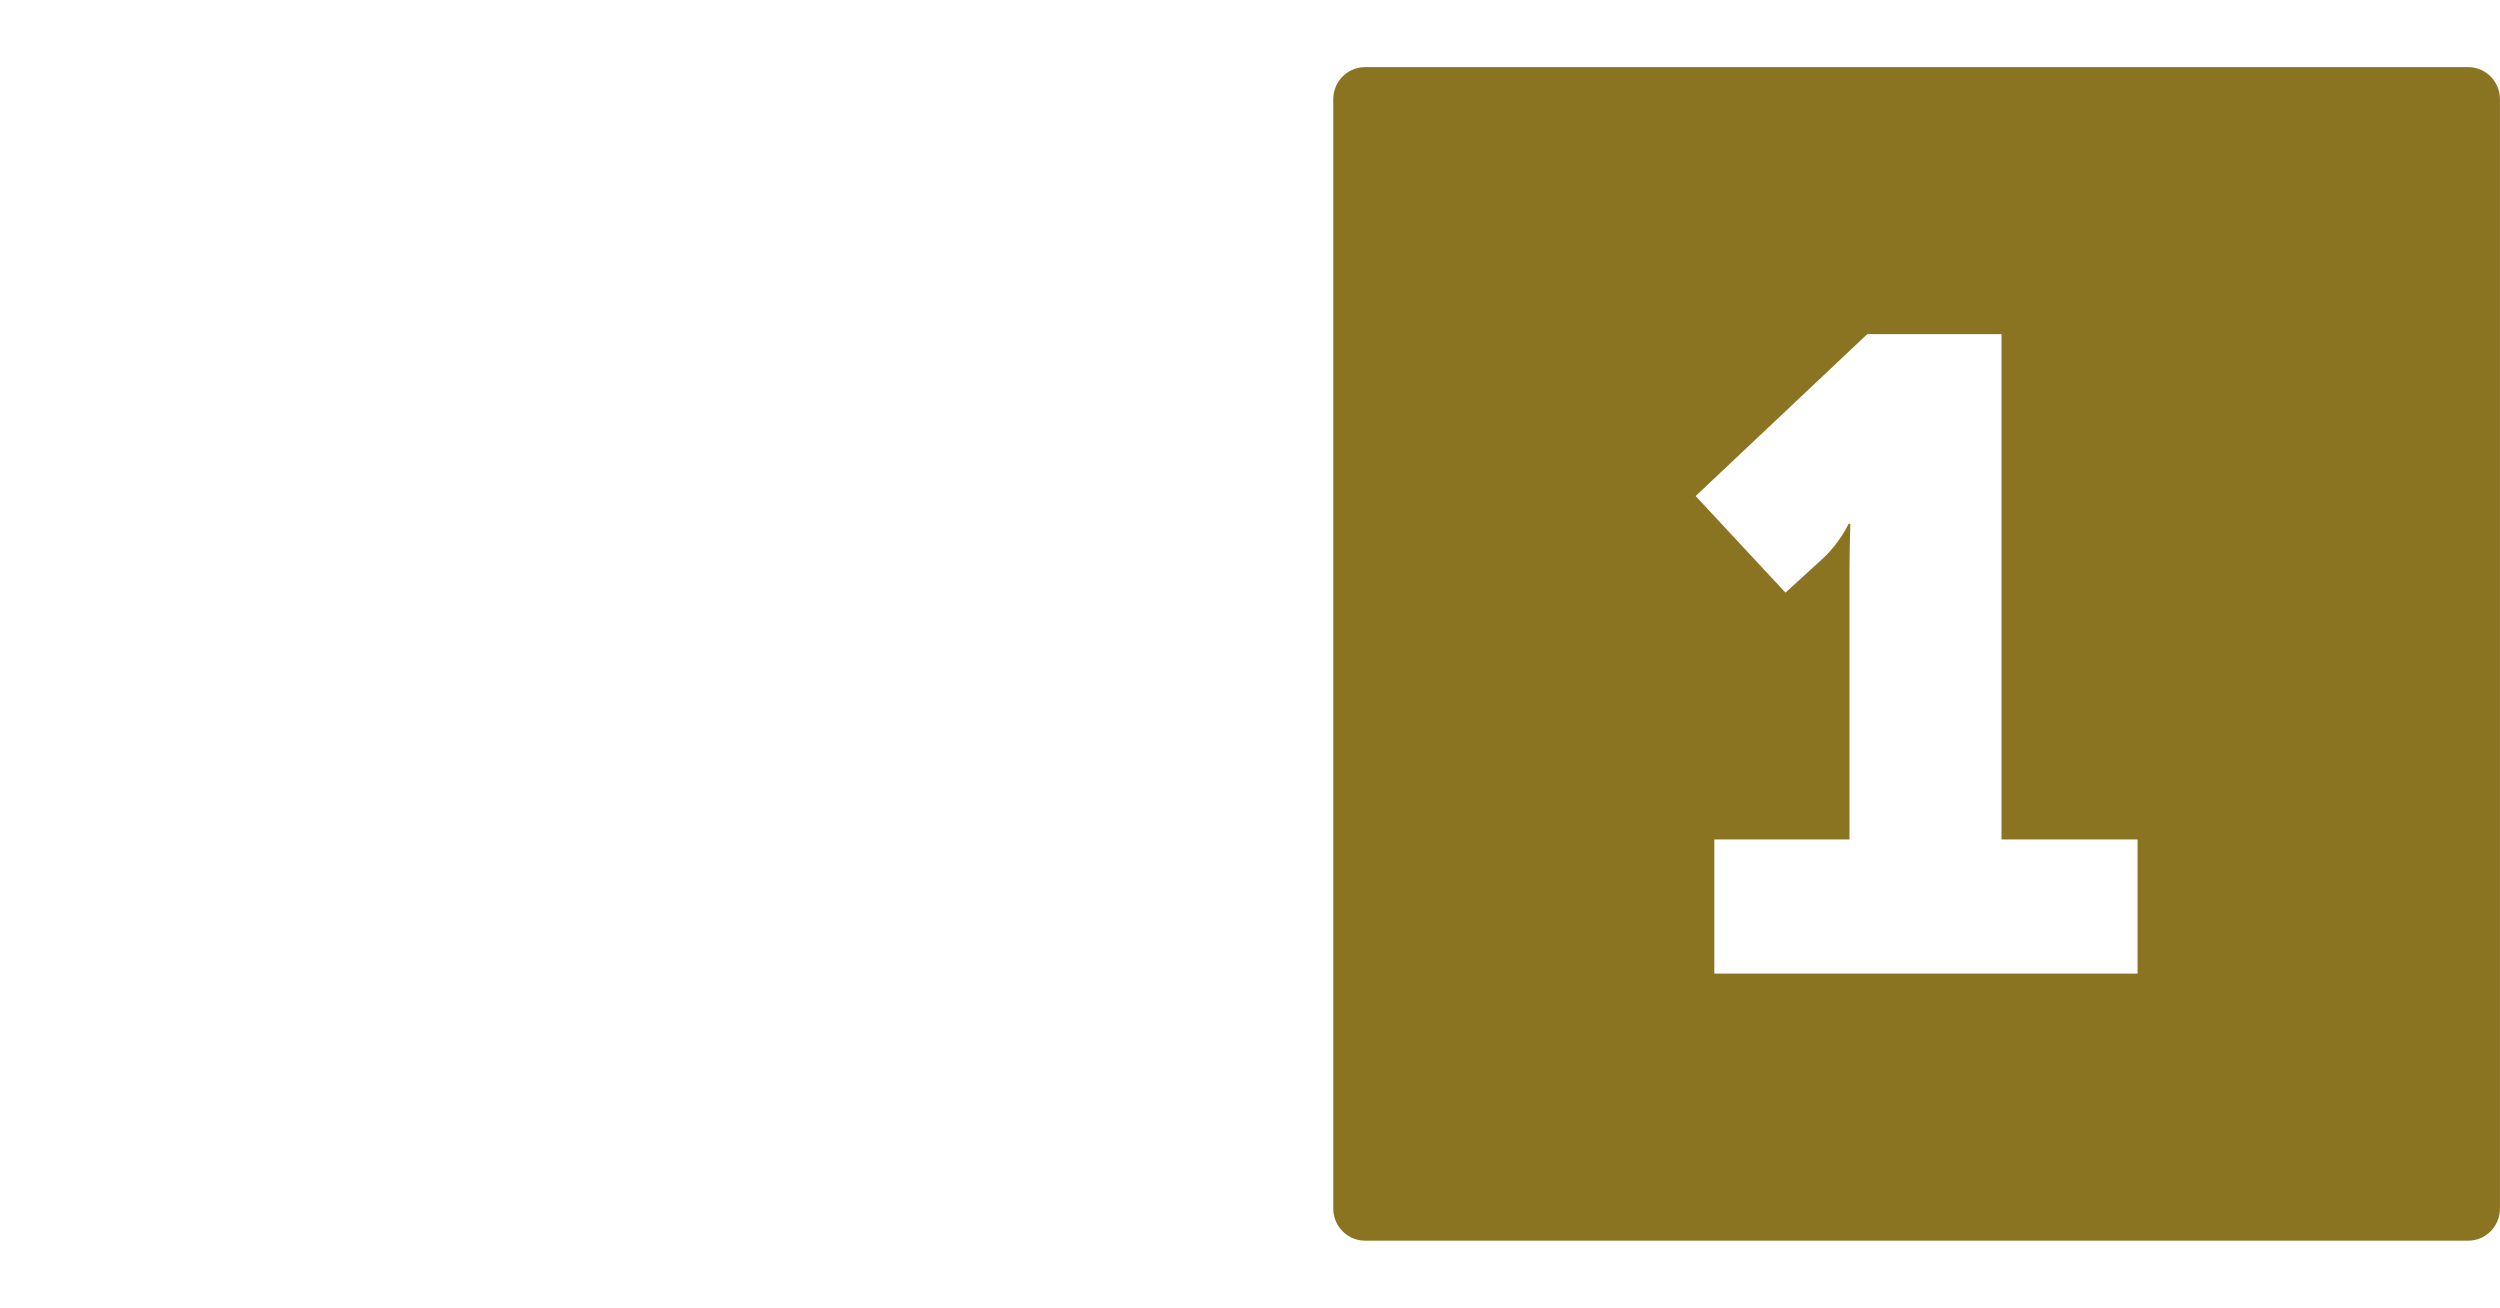 <svg width="130" height="68" viewBox="0 0 130 68" version="1.1" xmlns="http://www.w3.org/2000/svg" xmlns:xlink="http://www.w3.org/1999/xlink">
<title>Logo</title>
<desc>Created using Figma</desc>
<g id="Canvas" transform="translate(-1132 1747)">
<g id="Logo">
<g id="Fill 1">
<use xlink:href="#path0_fill" transform="translate(1201.33 -1743.51)" fill="#8A7321"/>
</g>
<g id="Group 5">
<mask id="mask0_outline" mask-type="alpha">
<g id="Clip 4">
<use xlink:href="#path1_fill" transform="translate(1132 -1746.74)" fill="#FFFFFF"/>
</g>
</mask>
<g id="Fill 3" mask="url(#mask0_outline)">
<use xlink:href="#path2_fill" transform="translate(1132 -1746.74)" fill="#8A7321"/>
</g>
</g>
</g>
</g>
<defs>
<path id="path0_fill" fill-rule="evenodd" d="M 1.657 61.026L 59.01 61.026C 59.925 61.026 60.667 60.279 60.667 59.359L 60.667 1.667C 60.667 0.746 59.925 0 59.01 0L 1.657 0C 0.742 0 0 0.746 0 1.667L 0 59.359C 0 60.279 0.742 61.026 1.657 61.026ZM 41.823 47.139L 19.815 47.139L 19.815 40.163L 26.843 40.163L 26.843 26.303C 26.843 25.048 26.889 23.746 26.889 23.746L 26.797 23.746C 26.797 23.746 26.38 24.676 25.502 25.513L 23.514 27.327L 18.843 22.304L 27.767 13.886L 34.748 13.886L 34.748 40.163L 41.823 40.163L 41.823 47.139Z"/>
<path id="path1_fill" fill-rule="evenodd" d="M 63.915 67.736L 0 67.736L 0 0L 63.915 0L 63.915 67.736Z"/>
<path id="path2_fill" fill-rule="evenodd" d="M 31.958 0C 14.309 0 0 14.647 0 32.715L 0 35.02C 0 53.088 14.309 67.736 31.958 67.736C 49.607 67.736 63.915 53.088 63.915 35.02L 63.915 32.715C 63.915 14.647 49.607 0 31.958 0ZM 16.465 29.49L 28.098 29.49L 28.098 16.534L 35.817 16.534L 35.817 29.49L 47.451 29.49L 47.451 37.044L 35.817 37.044L 35.817 49.941L 28.098 49.941L 28.098 37.044L 16.465 37.044L 16.465 29.49Z"/>
</defs>
</svg>
